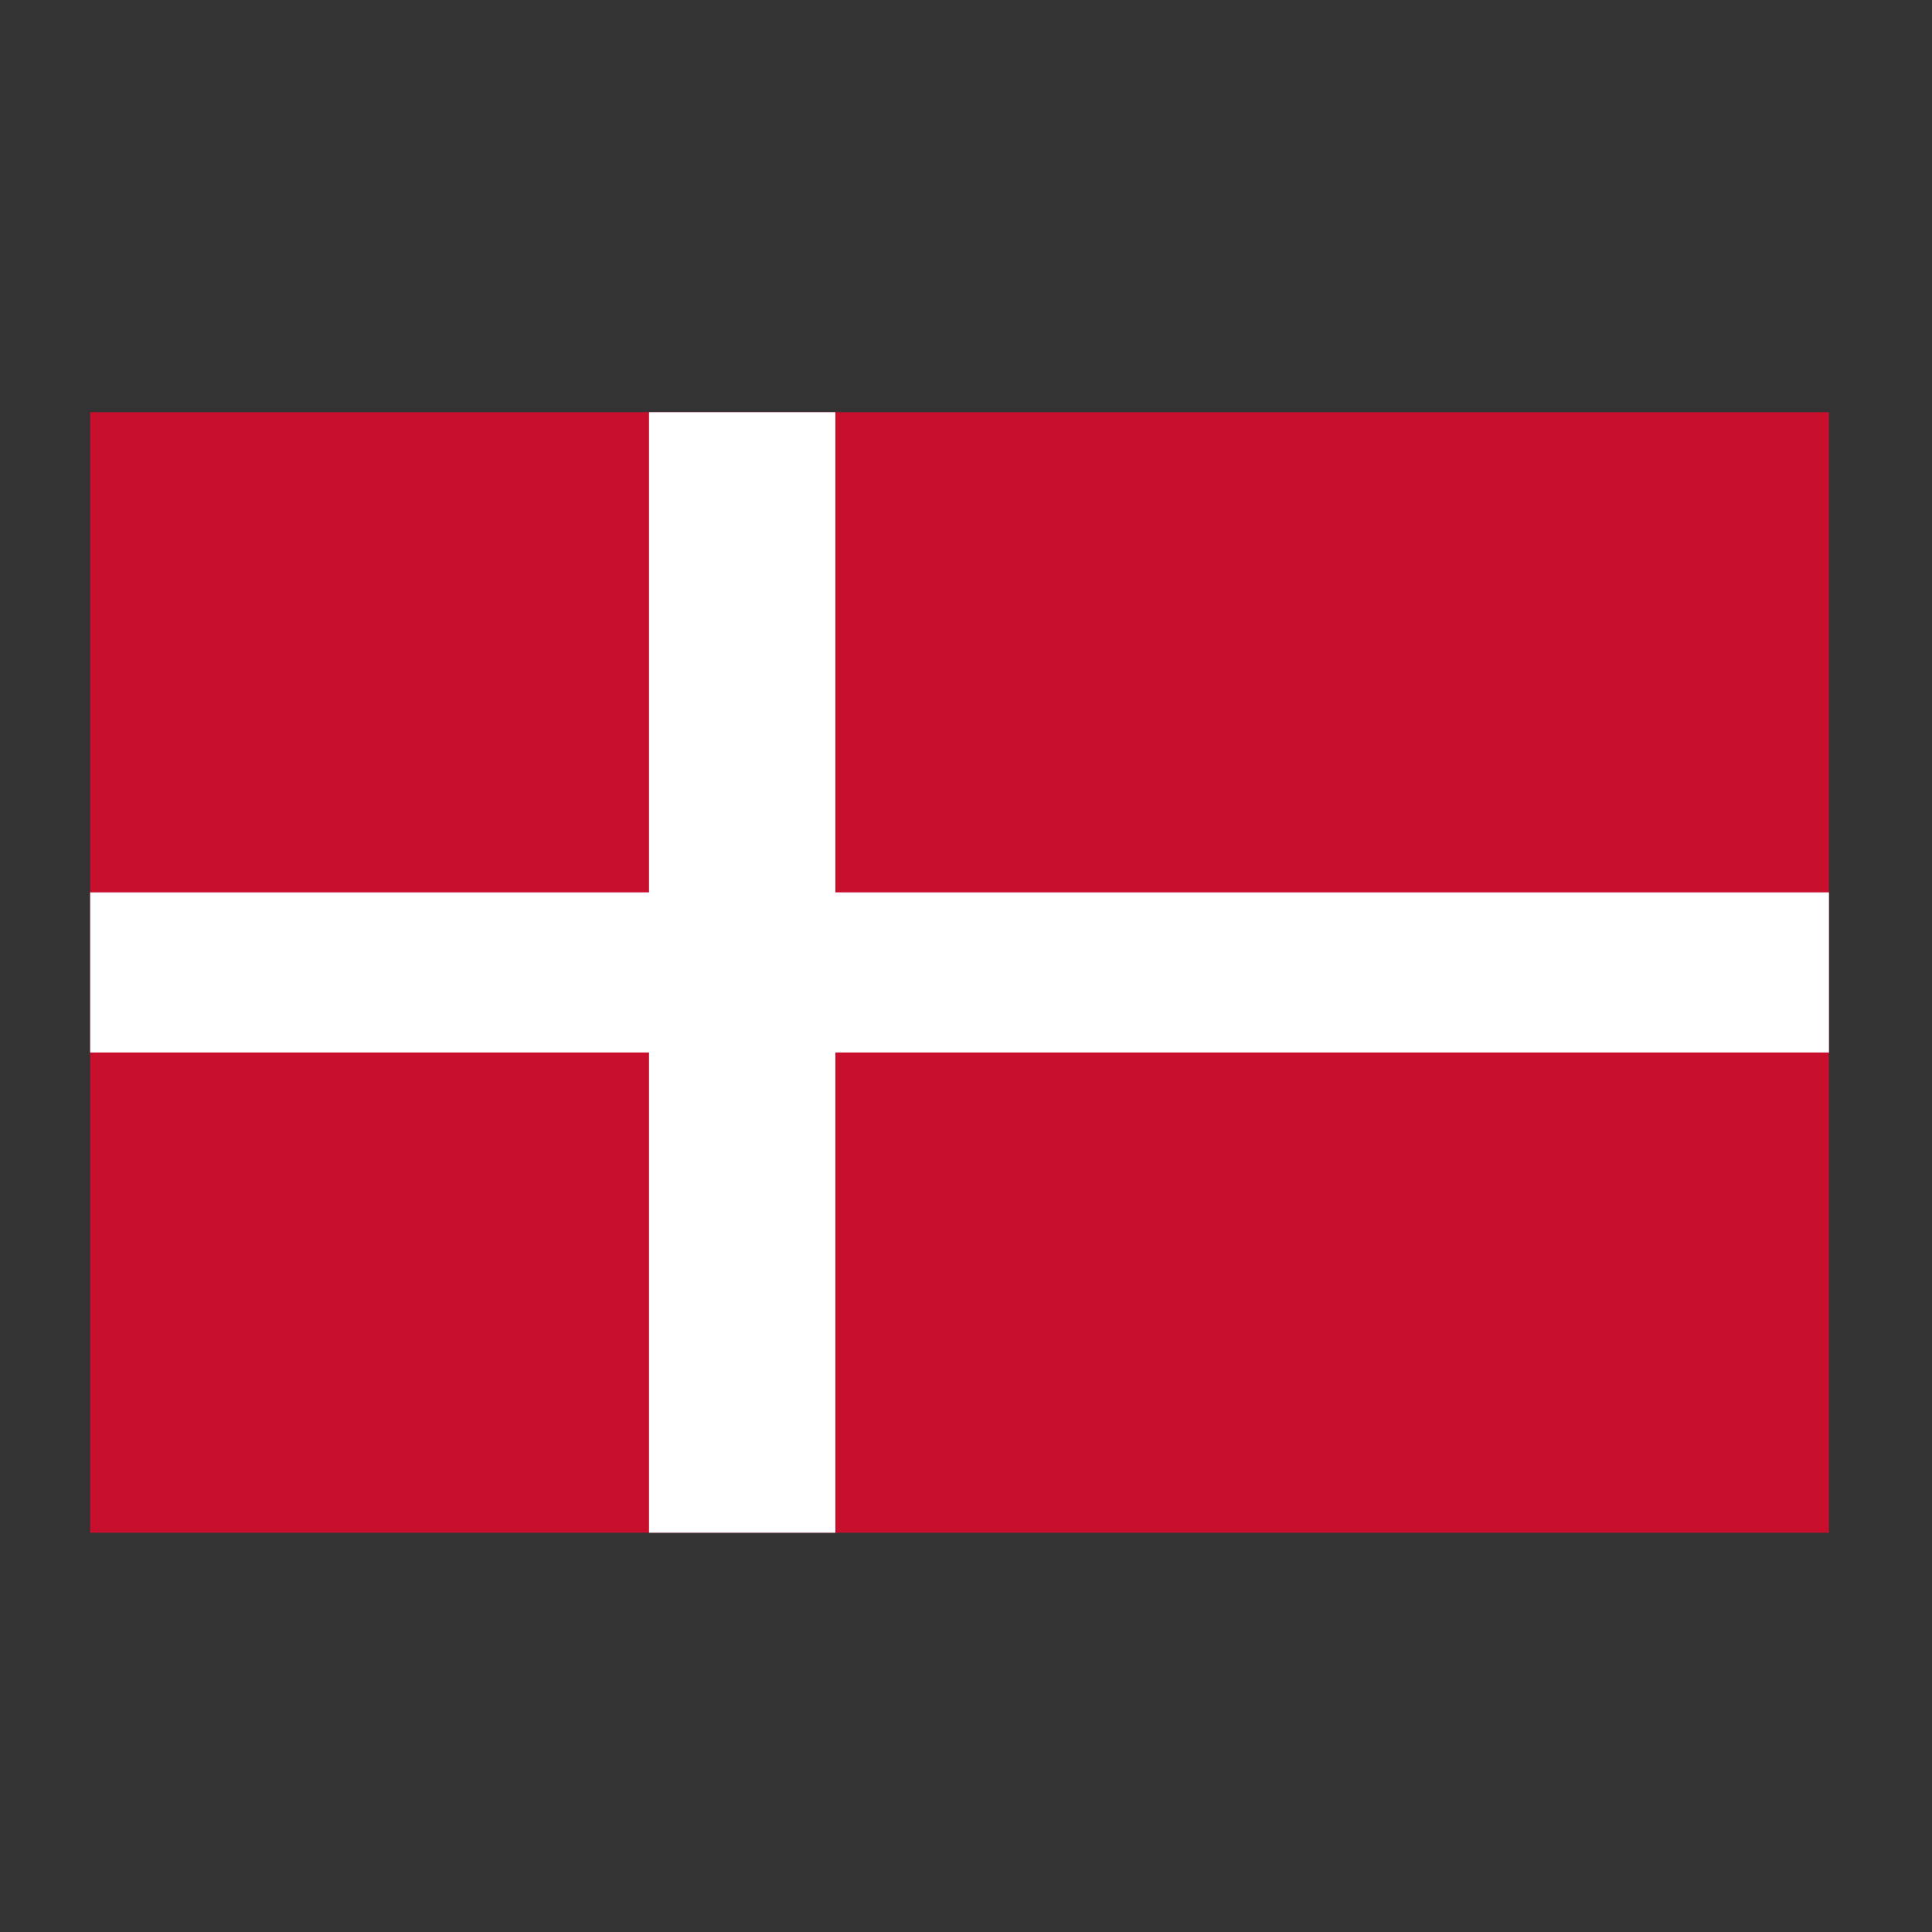 <svg xmlns="http://www.w3.org/2000/svg" width="150" height="150" viewBox="0 0 150 150" fill="none"><rect x="0" y="0" width="150" height="150" fill="#333333" stroke="none"/><g clip-path="url(#clip0_550_7369)"><path d="M7 32H142.021V119H7V32Z" fill="#C8102E"></path><path d="M50.39 32H64.86V119H50.39V32Z" fill="white"></path><path d="M7 69.283H142.021V81.717H7V69.283Z" fill="white"></path></g><defs><clipPath id="clip0_550_7369"><rect width="135" height="87" fill="white" transform="translate(7 32)"></rect></clipPath></defs></svg>